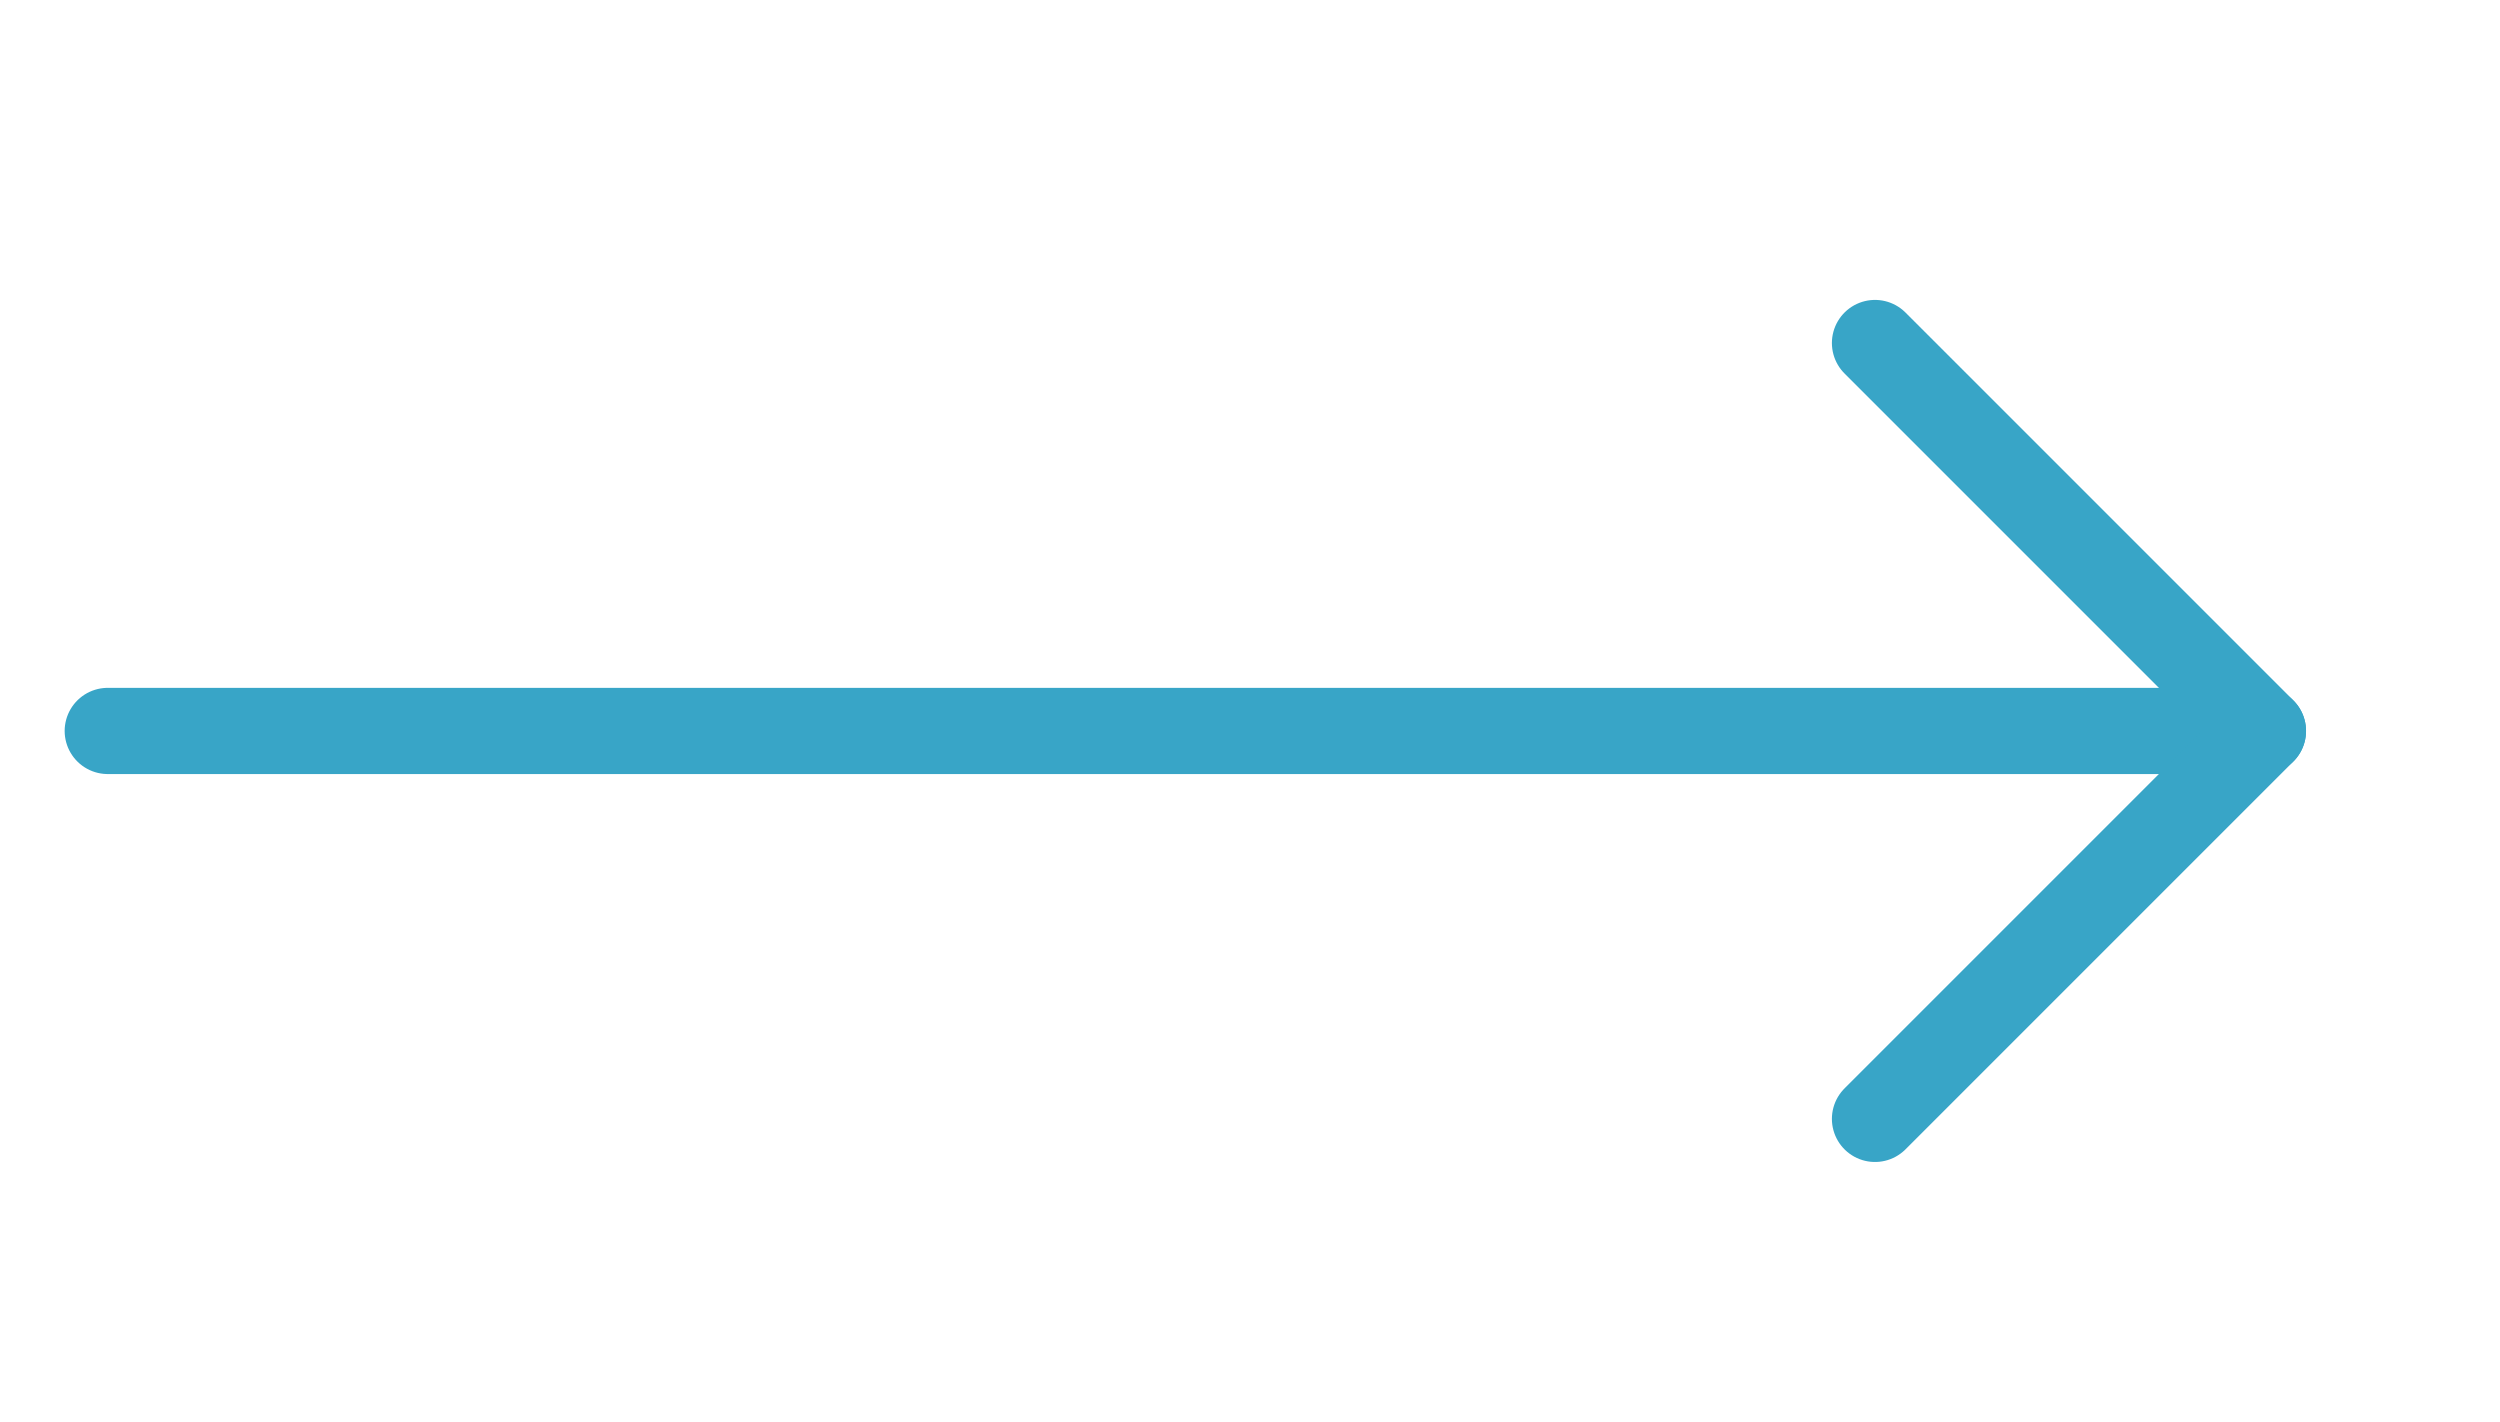 <svg width="58" height="33" viewBox="0 0 58 33" fill="none" xmlns="http://www.w3.org/2000/svg">
<path d="M2.5 16.958H52.5" stroke="#38A5C7" stroke-width="2" stroke-linecap="round" stroke-linejoin="round"/>
<path d="M43.5 7.958L52.5 16.958L43.5 25.958" stroke="#38A5C7" stroke-width="2" stroke-linecap="round" stroke-linejoin="round"/>
</svg>
